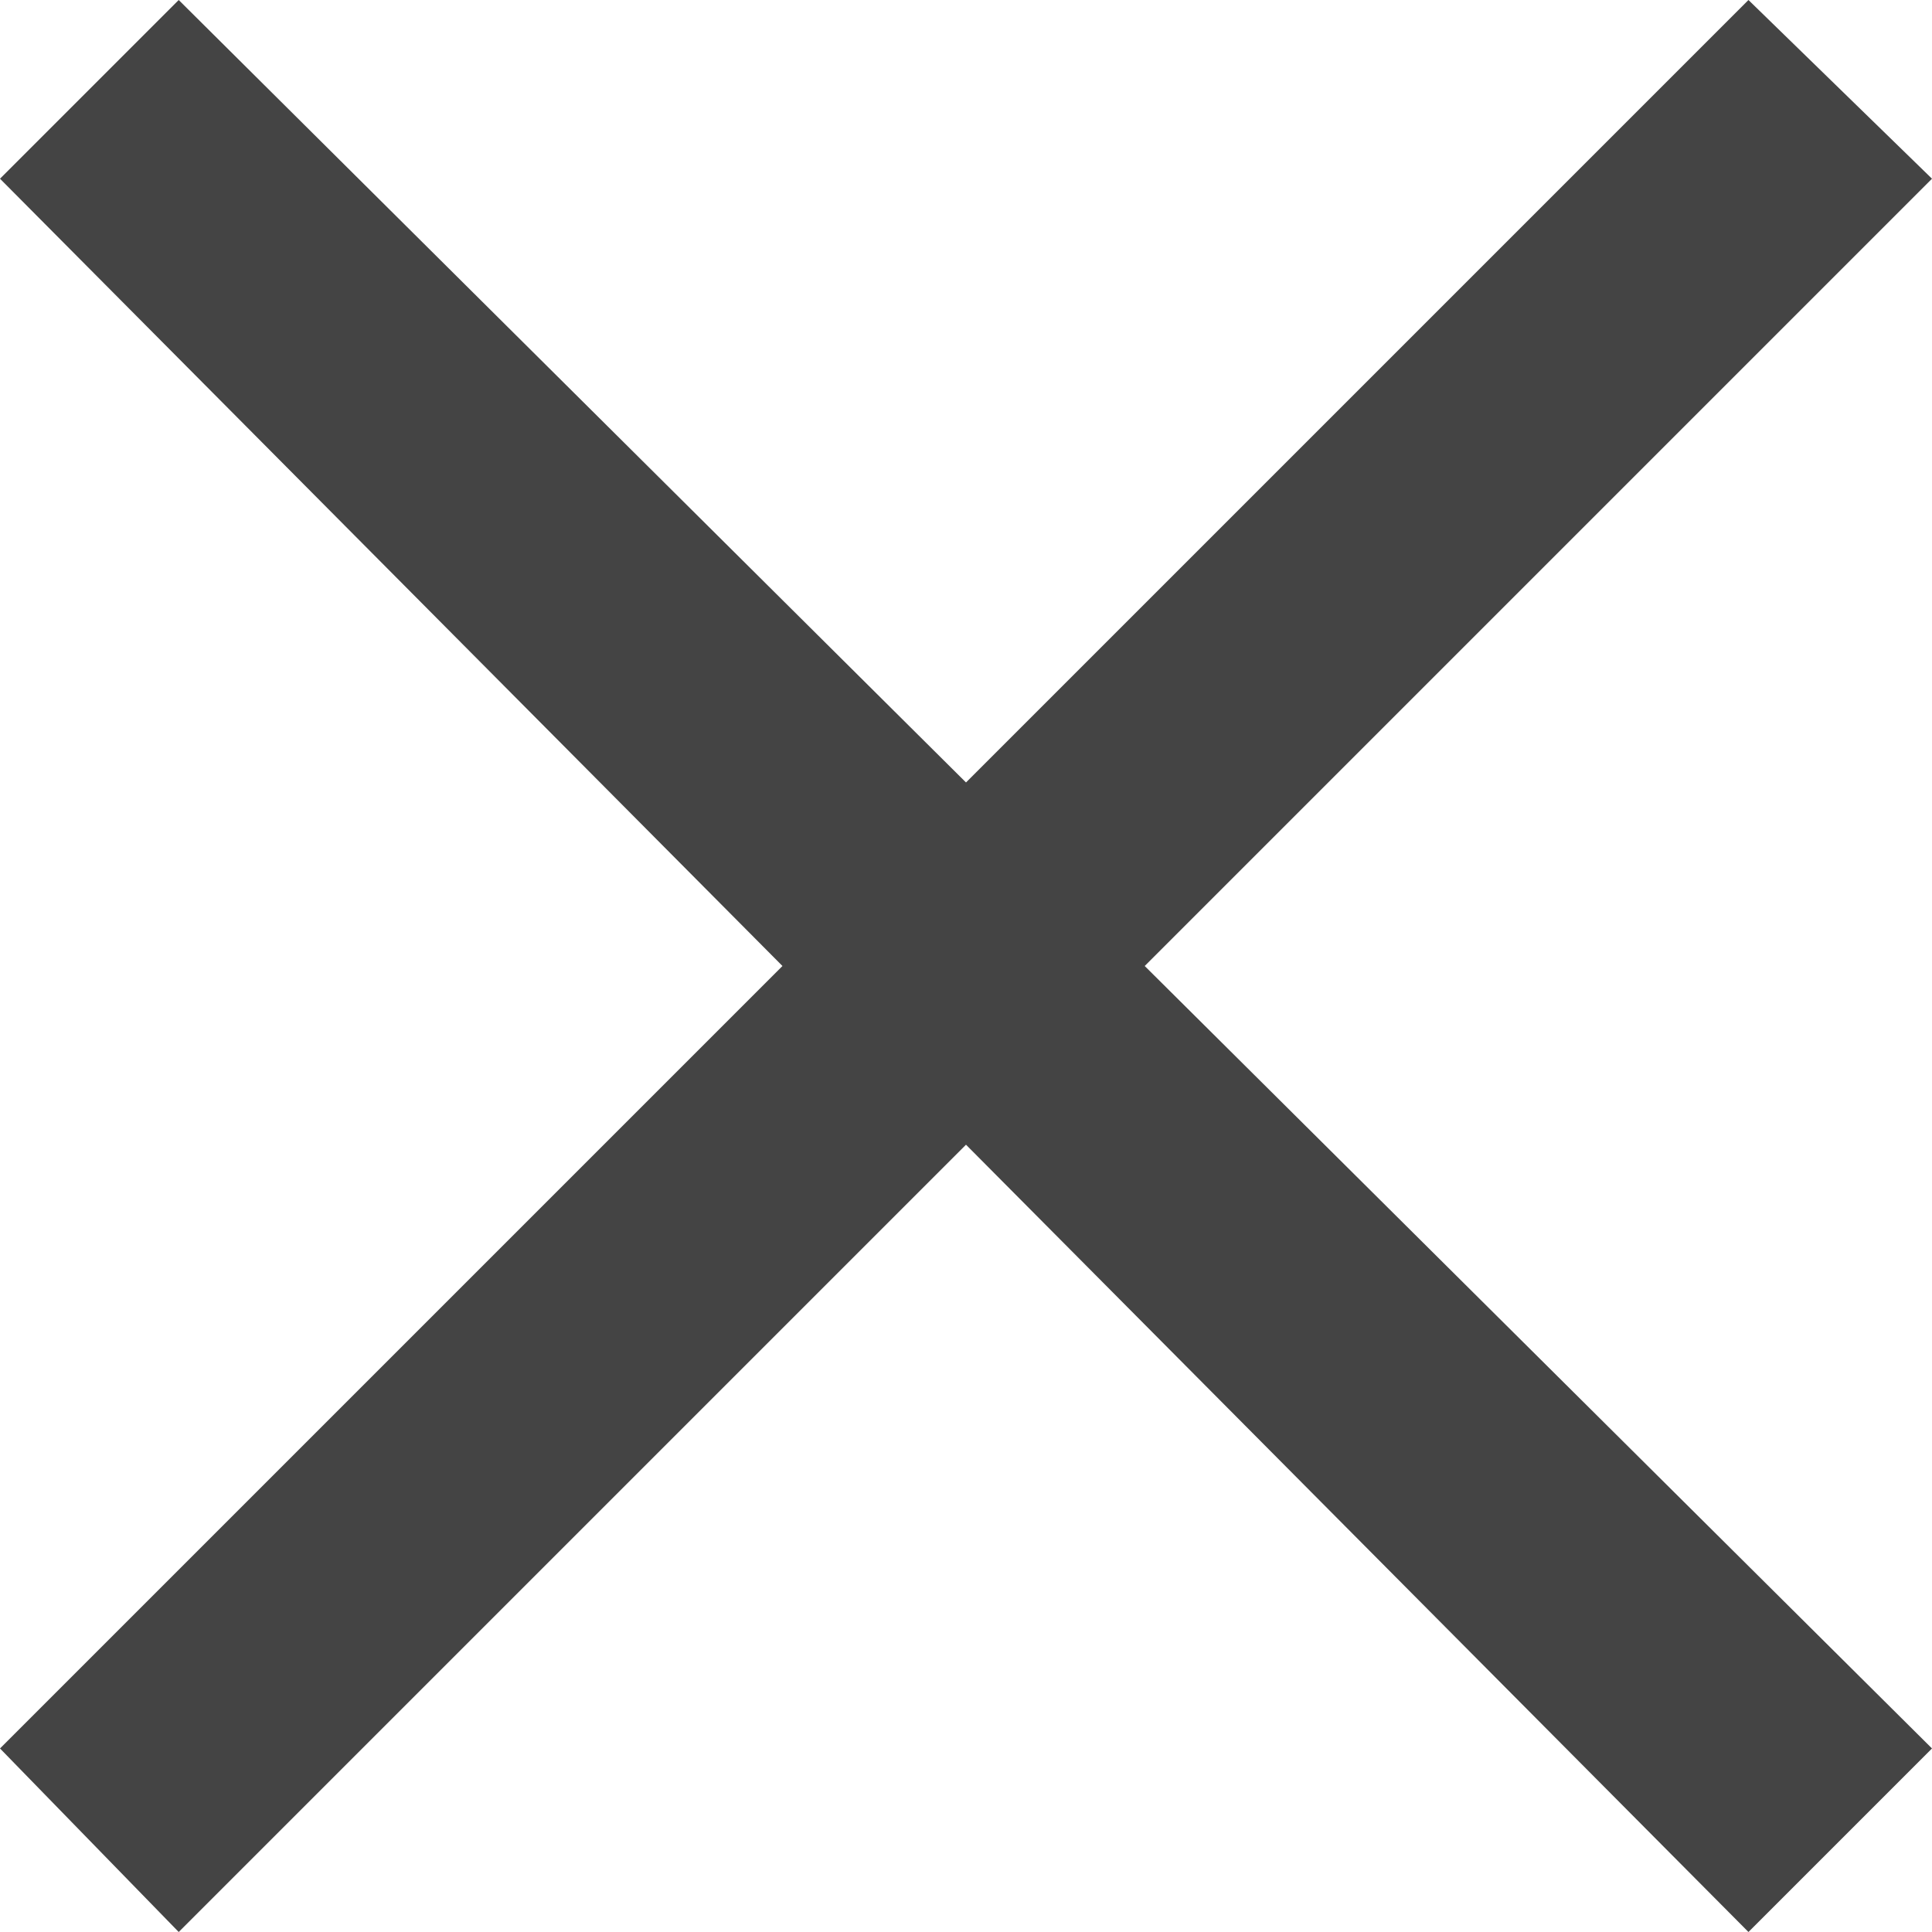 <svg width="4" height="4" viewBox="0 0 4 4" fill="none" xmlns="http://www.w3.org/2000/svg" xmlns:xlink="http://www.w3.org/1999/xlink">
	<desc>
			Created with Pixso.
	</desc>
	<defs/>
	<path id="path" d="M2.37 2L4 3.62L3.62 4L2 2.37L0.37 4L0 3.62L1.62 2L0 0.37L0.37 0L2 1.62L3.62 0L4 0.37L2.37 2Z" fill="#444444" fill-opacity="1" fill-rule="nonzero"/>
</svg>
